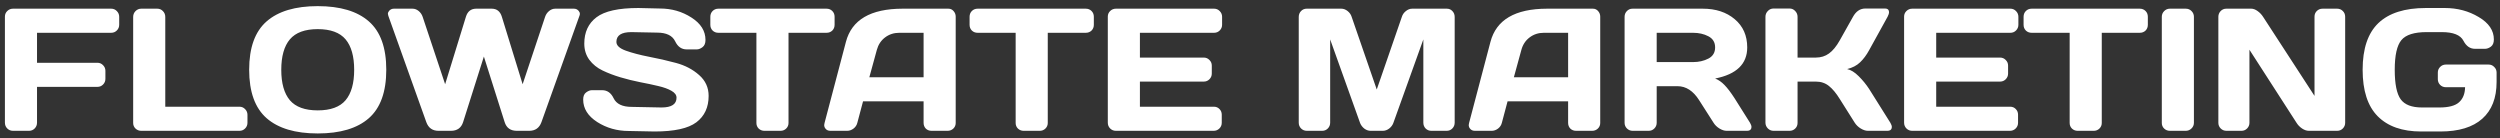 <?xml version="1.0" encoding="UTF-8"?> <svg xmlns="http://www.w3.org/2000/svg" width="344" height="19" viewBox="0 0 344 19" fill="none"><rect x="0" y="0" width="344" height="19" fill="#333333" stroke="none"/><path d="M0.676 16.875V2.285C0.676 1.98 0.785 1.723 1.004 1.512C1.223 1.301 1.484 1.195 1.789 1.195H15.301C15.605 1.195 15.863 1.305 16.074 1.523C16.293 1.742 16.402 2.004 16.402 2.309V3.41C16.402 3.715 16.293 3.977 16.074 4.195C15.863 4.406 15.605 4.512 15.301 4.512H5.094V8.637H13.402C13.707 8.637 13.965 8.746 14.176 8.965C14.395 9.184 14.504 9.441 14.504 9.738V10.852C14.504 11.156 14.395 11.418 14.176 11.637C13.965 11.848 13.707 11.953 13.402 11.953H5.094V16.875C5.094 17.195 4.984 17.465 4.766 17.684C4.555 17.895 4.297 18 3.992 18H1.789C1.484 18 1.223 17.895 1.004 17.684C0.785 17.465 0.676 17.195 0.676 16.875ZM18.324 16.922V2.332C18.324 2.012 18.434 1.742 18.652 1.523C18.871 1.305 19.133 1.195 19.438 1.195H21.641C21.945 1.195 22.203 1.305 22.414 1.523C22.633 1.742 22.742 2.012 22.742 2.332V14.684H32.949C33.254 14.684 33.512 14.793 33.723 15.012C33.941 15.23 34.051 15.492 34.051 15.797V16.898C34.051 17.203 33.941 17.465 33.723 17.684C33.512 17.895 33.254 18 32.949 18H19.438C19.133 18 18.871 17.898 18.652 17.695C18.434 17.484 18.324 17.227 18.324 16.922ZM36.688 16.266C35.086 14.859 34.285 12.637 34.285 9.598C34.285 6.559 35.086 4.34 36.688 2.941C38.289 1.543 40.633 0.844 43.719 0.844C46.812 0.844 49.156 1.543 50.75 2.941C52.352 4.34 53.152 6.559 53.152 9.598C53.152 12.637 52.352 14.859 50.75 16.266C49.156 17.664 46.812 18.363 43.719 18.363C40.633 18.363 38.289 17.664 36.688 16.266ZM39.887 5.414C39.098 6.352 38.703 7.75 38.703 9.609C38.703 11.461 39.098 12.855 39.887 13.793C40.684 14.723 41.961 15.188 43.719 15.188C45.484 15.188 46.762 14.723 47.551 13.793C48.34 12.855 48.734 11.461 48.734 9.609C48.734 7.75 48.34 6.352 47.551 5.414C46.762 4.477 45.484 4.008 43.719 4.008C41.961 4.008 40.684 4.477 39.887 5.414ZM53.434 2.18C53.402 2.086 53.383 1.996 53.375 1.91C53.375 1.762 53.43 1.625 53.539 1.5C53.711 1.297 53.93 1.195 54.195 1.195H56.762C57.066 1.195 57.348 1.301 57.605 1.512C57.863 1.723 58.047 1.988 58.156 2.309L61.25 11.59L64.109 2.309C64.336 1.574 64.801 1.203 65.504 1.195H67.66C68.363 1.195 68.828 1.566 69.055 2.309L71.914 11.59L75.008 2.309C75.117 1.988 75.301 1.723 75.559 1.512C75.816 1.301 76.098 1.195 76.402 1.195H78.969C79.242 1.195 79.461 1.297 79.625 1.5C79.734 1.625 79.789 1.762 79.789 1.91C79.789 1.996 79.769 2.086 79.731 2.18L74.504 16.805C74.215 17.602 73.652 18 72.816 18H71.117C70.25 18 69.691 17.602 69.441 16.805L66.582 7.781L63.723 16.805C63.465 17.602 62.906 18 62.047 18H60.336C59.508 18 58.949 17.602 58.66 16.805L53.434 2.18ZM80.246 13.699C80.246 13.238 80.383 12.91 80.656 12.715C80.93 12.512 81.195 12.41 81.453 12.41H82.848C83.551 12.41 84.078 12.777 84.43 13.512C84.812 14.309 85.644 14.707 86.926 14.707L91.027 14.789C92.402 14.789 93.09 14.34 93.09 13.441C93.09 13.074 92.856 12.758 92.387 12.492C91.926 12.227 91.32 12.008 90.57 11.836C89.82 11.656 88.992 11.48 88.086 11.309C87.18 11.129 86.277 10.906 85.379 10.641C84.488 10.375 83.668 10.062 82.918 9.703C82.168 9.344 81.559 8.852 81.09 8.227C80.629 7.594 80.398 6.852 80.398 6C80.398 4.43 80.957 3.223 82.074 2.379C83.191 1.527 85.113 1.102 87.84 1.102L90.816 1.172C92.418 1.172 93.859 1.586 95.141 2.414C96.43 3.234 97.074 4.262 97.074 5.496C97.074 5.957 96.938 6.289 96.664 6.492C96.391 6.695 96.129 6.797 95.879 6.797H94.484C93.781 6.797 93.254 6.426 92.902 5.684C92.519 4.887 91.688 4.488 90.406 4.488L86.879 4.418C85.504 4.418 84.816 4.867 84.816 5.766C84.816 6.258 85.25 6.66 86.117 6.973C86.992 7.285 88.047 7.562 89.281 7.805C90.523 8.039 91.769 8.324 93.019 8.66C94.269 8.996 95.328 9.551 96.195 10.324C97.07 11.09 97.508 12.047 97.508 13.195C97.508 14.766 96.945 15.977 95.82 16.828C94.703 17.672 92.785 18.094 90.066 18.094L86.516 18.023C84.914 18.023 83.469 17.613 82.18 16.793C80.891 15.965 80.246 14.934 80.246 13.699ZM97.742 3.41V2.309C97.742 1.988 97.848 1.723 98.059 1.512C98.269 1.301 98.535 1.195 98.856 1.195H113.727C114.047 1.195 114.312 1.301 114.523 1.512C114.734 1.723 114.84 1.988 114.84 2.309V3.41C114.84 3.73 114.734 3.996 114.523 4.207C114.312 4.41 114.047 4.512 113.727 4.512H108.5V16.922C108.5 17.227 108.391 17.484 108.172 17.695C107.961 17.898 107.703 18 107.398 18H105.184C104.879 18 104.617 17.898 104.398 17.695C104.188 17.484 104.082 17.227 104.082 16.922V4.512H98.856C98.535 4.512 98.269 4.41 98.059 4.207C97.848 3.996 97.742 3.73 97.742 3.41ZM113.457 16.922L116.398 5.766C117.195 2.727 119.789 1.203 124.18 1.195H130.496C130.785 1.195 131.023 1.305 131.211 1.523C131.406 1.742 131.504 1.996 131.504 2.285V16.922C131.504 17.227 131.395 17.484 131.176 17.695C130.957 17.898 130.695 18 130.391 18H128.188C127.867 18 127.602 17.898 127.391 17.695C127.188 17.484 127.086 17.219 127.086 16.898V13.945H118.754L117.969 16.898C117.891 17.219 117.715 17.484 117.441 17.695C117.168 17.898 116.879 18 116.574 18H114.266C113.961 18 113.73 17.895 113.574 17.684C113.465 17.543 113.41 17.383 113.41 17.203C113.418 17.117 113.434 17.023 113.457 16.922ZM119.621 10.629H127.086V4.512H123.746C122.996 4.512 122.34 4.727 121.777 5.156C121.223 5.578 120.848 6.148 120.652 6.867L119.621 10.629ZM133.414 3.41V2.309C133.414 1.988 133.52 1.723 133.73 1.512C133.941 1.301 134.207 1.195 134.527 1.195H149.398C149.719 1.195 149.984 1.301 150.195 1.512C150.406 1.723 150.512 1.988 150.512 2.309V3.41C150.512 3.73 150.406 3.996 150.195 4.207C149.984 4.41 149.719 4.512 149.398 4.512H144.172V16.922C144.172 17.227 144.062 17.484 143.844 17.695C143.633 17.898 143.375 18 143.07 18H140.855C140.551 18 140.289 17.898 140.07 17.695C139.859 17.484 139.754 17.227 139.754 16.922V4.512H134.527C134.207 4.512 133.941 4.41 133.73 4.207C133.52 3.996 133.414 3.73 133.414 3.41ZM152.434 16.875V2.285C152.434 1.98 152.543 1.723 152.762 1.512C152.98 1.301 153.242 1.195 153.547 1.195H167.059C167.363 1.195 167.621 1.305 167.832 1.523C168.051 1.742 168.16 2.004 168.16 2.309V3.41C168.16 3.715 168.051 3.977 167.832 4.195C167.621 4.406 167.363 4.512 167.059 4.512H156.852V7.922H165.641C165.945 7.922 166.203 8.031 166.414 8.25C166.633 8.461 166.742 8.719 166.742 9.023V10.125C166.742 10.43 166.633 10.691 166.414 10.91C166.203 11.121 165.945 11.227 165.641 11.227H156.852V14.684H167.035C167.34 14.684 167.594 14.789 167.797 15C168.008 15.211 168.113 15.469 168.113 15.773V16.898C168.113 17.203 168.004 17.465 167.785 17.684C167.566 17.895 167.305 18 167 18H153.547C153.242 18 152.98 17.895 152.762 17.684C152.543 17.465 152.434 17.195 152.434 16.875ZM178.707 16.875V2.332C178.707 2.012 178.812 1.742 179.023 1.523C179.234 1.305 179.492 1.195 179.797 1.195H184.566C184.871 1.195 185.16 1.305 185.434 1.523C185.707 1.742 185.891 2.004 185.984 2.309L189.441 12.316L192.898 2.309C192.992 2.004 193.176 1.742 193.449 1.523C193.723 1.305 194.012 1.195 194.316 1.195H199.086C199.391 1.195 199.645 1.305 199.848 1.523C200.059 1.742 200.164 2.012 200.164 2.332V16.875C200.164 17.195 200.055 17.465 199.836 17.684C199.625 17.895 199.367 18 199.062 18H196.953C196.648 18 196.387 17.895 196.168 17.684C195.957 17.465 195.852 17.195 195.852 16.875V5.426L191.715 16.945C191.605 17.234 191.414 17.484 191.141 17.695C190.867 17.898 190.578 18 190.273 18H188.598C188.293 18 188.004 17.898 187.73 17.695C187.465 17.484 187.273 17.234 187.156 16.945L183.031 5.426V16.875C183.031 17.195 182.922 17.465 182.703 17.684C182.492 17.895 182.234 18 181.93 18H179.82C179.516 18 179.254 17.895 179.035 17.684C178.816 17.465 178.707 17.195 178.707 16.875ZM202.145 16.922L205.086 5.766C205.883 2.727 208.477 1.203 212.867 1.195H219.184C219.473 1.195 219.711 1.305 219.898 1.523C220.094 1.742 220.191 1.996 220.191 2.285V16.922C220.191 17.227 220.082 17.484 219.863 17.695C219.645 17.898 219.383 18 219.078 18H216.875C216.555 18 216.289 17.898 216.078 17.695C215.875 17.484 215.773 17.219 215.773 16.898V13.945H207.441L206.656 16.898C206.578 17.219 206.402 17.484 206.129 17.695C205.855 17.898 205.566 18 205.262 18H202.953C202.648 18 202.418 17.895 202.262 17.684C202.152 17.543 202.098 17.383 202.098 17.203C202.105 17.117 202.121 17.023 202.145 16.922ZM208.309 10.629H215.773V4.512H212.434C211.684 4.512 211.027 4.727 210.465 5.156C209.91 5.578 209.535 6.148 209.34 6.867L208.309 10.629ZM223.543 16.898V2.309C223.543 2.004 223.648 1.742 223.859 1.523C224.07 1.305 224.328 1.195 224.633 1.195H234.301C236.09 1.195 237.555 1.676 238.695 2.637C239.844 3.598 240.418 4.895 240.418 6.527C240.418 8.801 238.945 10.227 236 10.805C236.461 10.984 236.891 11.281 237.289 11.695C237.695 12.109 238.156 12.715 238.672 13.512L240.805 16.898C240.938 17.125 241.004 17.32 241.004 17.484C241.004 17.555 240.992 17.621 240.969 17.684C240.891 17.895 240.699 18 240.395 18H237.582C237.277 18 236.949 17.895 236.598 17.684C236.246 17.465 235.977 17.203 235.789 16.898L233.797 13.781C232.984 12.5 231.992 11.859 230.82 11.859H227.961V16.898C227.961 17.203 227.852 17.465 227.633 17.684C227.422 17.895 227.164 18 226.859 18H224.656C224.352 18 224.09 17.895 223.871 17.684C223.652 17.465 223.543 17.203 223.543 16.898ZM227.961 8.543H232.953C233.75 8.543 234.457 8.383 235.074 8.062C235.691 7.742 236 7.23 236 6.527C236 5.824 235.691 5.312 235.074 4.992C234.465 4.672 233.758 4.512 232.953 4.512H227.961V8.543ZM242.926 16.875V2.309C242.926 2.004 243.035 1.738 243.254 1.512C243.473 1.285 243.734 1.172 244.039 1.172H246.242C246.547 1.172 246.805 1.285 247.016 1.512C247.234 1.738 247.344 2.004 247.344 2.309V7.922H249.863C250.551 7.922 251.152 7.734 251.668 7.359C252.191 6.984 252.688 6.379 253.156 5.543L254.973 2.309C255.387 1.559 255.949 1.18 256.66 1.172H259.367C259.672 1.172 259.852 1.281 259.906 1.5C259.922 1.555 259.93 1.609 259.93 1.664C259.93 1.844 259.863 2.059 259.73 2.309L257.188 6.914C256.82 7.586 256.406 8.141 255.945 8.578C255.492 9.016 254.898 9.324 254.164 9.504C254.68 9.613 255.207 9.938 255.746 10.477C256.293 11.016 256.773 11.602 257.188 12.234L260.117 16.898C260.25 17.125 260.316 17.32 260.316 17.484C260.316 17.555 260.305 17.621 260.281 17.684C260.203 17.895 260.012 18 259.707 18H257.023C256.719 18 256.391 17.895 256.039 17.684C255.688 17.465 255.414 17.203 255.219 16.898L253.156 13.629C252.664 12.832 252.168 12.234 251.668 11.836C251.168 11.43 250.566 11.227 249.863 11.227H247.344V16.922C247.344 17.227 247.234 17.484 247.016 17.695C246.805 17.898 246.547 18 246.242 18H244.039C243.734 18 243.473 17.891 243.254 17.672C243.035 17.445 242.926 17.18 242.926 16.875ZM262.004 16.875V2.285C262.004 1.98 262.113 1.723 262.332 1.512C262.551 1.301 262.812 1.195 263.117 1.195H276.629C276.934 1.195 277.191 1.305 277.402 1.523C277.621 1.742 277.73 2.004 277.73 2.309V3.41C277.73 3.715 277.621 3.977 277.402 4.195C277.191 4.406 276.934 4.512 276.629 4.512H266.422V7.922H275.211C275.516 7.922 275.773 8.031 275.984 8.25C276.203 8.461 276.312 8.719 276.312 9.023V10.125C276.312 10.43 276.203 10.691 275.984 10.91C275.773 11.121 275.516 11.227 275.211 11.227H266.422V14.684H276.605C276.91 14.684 277.164 14.789 277.367 15C277.578 15.211 277.684 15.469 277.684 15.773V16.898C277.684 17.203 277.574 17.465 277.355 17.684C277.137 17.895 276.875 18 276.57 18H263.117C262.812 18 262.551 17.895 262.332 17.684C262.113 17.465 262.004 17.195 262.004 16.875ZM278.445 3.41V2.309C278.445 1.988 278.551 1.723 278.762 1.512C278.973 1.301 279.238 1.195 279.559 1.195H294.43C294.75 1.195 295.016 1.301 295.227 1.512C295.438 1.723 295.543 1.988 295.543 2.309V3.41C295.543 3.73 295.438 3.996 295.227 4.207C295.016 4.41 294.75 4.512 294.43 4.512H289.203V16.922C289.203 17.227 289.094 17.484 288.875 17.695C288.664 17.898 288.406 18 288.102 18H285.887C285.582 18 285.32 17.898 285.102 17.695C284.891 17.484 284.785 17.227 284.785 16.922V4.512H279.559C279.238 4.512 278.973 4.41 278.762 4.207C278.551 3.996 278.445 3.73 278.445 3.41ZM297.465 16.922V2.309C297.465 2.004 297.574 1.742 297.793 1.523C298.012 1.305 298.273 1.195 298.578 1.195H300.758C301.078 1.195 301.344 1.305 301.555 1.523C301.773 1.742 301.883 2.004 301.883 2.309V16.898C301.883 17.203 301.77 17.465 301.543 17.684C301.324 17.895 301.062 18 300.758 18H298.578C298.273 18 298.012 17.898 297.793 17.695C297.574 17.484 297.465 17.227 297.465 16.922ZM305.246 16.898V2.309C305.246 2.004 305.352 1.742 305.562 1.523C305.773 1.305 306.031 1.195 306.336 1.195H309.781C310.055 1.195 310.344 1.305 310.648 1.523C310.953 1.742 311.203 2.004 311.398 2.309L318.477 13.195V2.285C318.477 1.98 318.582 1.723 318.793 1.512C319.012 1.301 319.273 1.195 319.578 1.195H321.594C321.898 1.195 322.156 1.301 322.367 1.512C322.586 1.723 322.695 1.988 322.695 2.309V16.898C322.695 17.203 322.586 17.465 322.367 17.684C322.156 17.895 321.898 18 321.594 18H317.703C317.398 18 317.086 17.895 316.766 17.684C316.445 17.465 316.191 17.203 316.004 16.898L309.523 6.844V16.898C309.523 17.203 309.414 17.465 309.195 17.684C308.984 17.895 308.727 18 308.422 18H306.359C306.055 18 305.793 17.895 305.574 17.684C305.355 17.465 305.246 17.203 305.246 16.898ZM325.098 9.598C325.098 6.699 325.82 4.559 327.266 3.176C328.719 1.793 330.895 1.102 333.793 1.102H336.406C338.133 1.102 339.688 1.516 341.07 2.344C342.461 3.164 343.156 4.191 343.156 5.426C343.156 5.887 343.02 6.219 342.746 6.422C342.473 6.617 342.207 6.715 341.949 6.715H340.555C339.883 6.715 339.355 6.348 338.973 5.613C338.559 4.816 337.566 4.418 335.996 4.418H333.91C332.199 4.418 331.039 4.785 330.43 5.52C329.82 6.254 329.516 7.613 329.516 9.598C329.516 11.551 329.789 12.906 330.336 13.664C330.883 14.414 331.859 14.789 333.266 14.789H335.668C336.934 14.789 337.832 14.551 338.363 14.074C338.902 13.59 339.18 12.898 339.195 12H336.547C336.242 12 335.98 11.895 335.762 11.684C335.551 11.465 335.445 11.203 335.445 10.898V9.984C335.445 9.68 335.551 9.422 335.762 9.211C335.98 8.992 336.242 8.883 336.547 8.883H342.43C342.734 8.883 342.992 8.992 343.203 9.211C343.422 9.422 343.531 9.68 343.531 9.984V11.285C343.531 13.48 342.875 15.164 341.562 16.336C340.25 17.508 338.324 18.094 335.785 18.094H333.148C330.555 18.094 328.562 17.395 327.172 15.996C325.789 14.598 325.098 12.465 325.098 9.598Z" fill="white"></path></svg> 